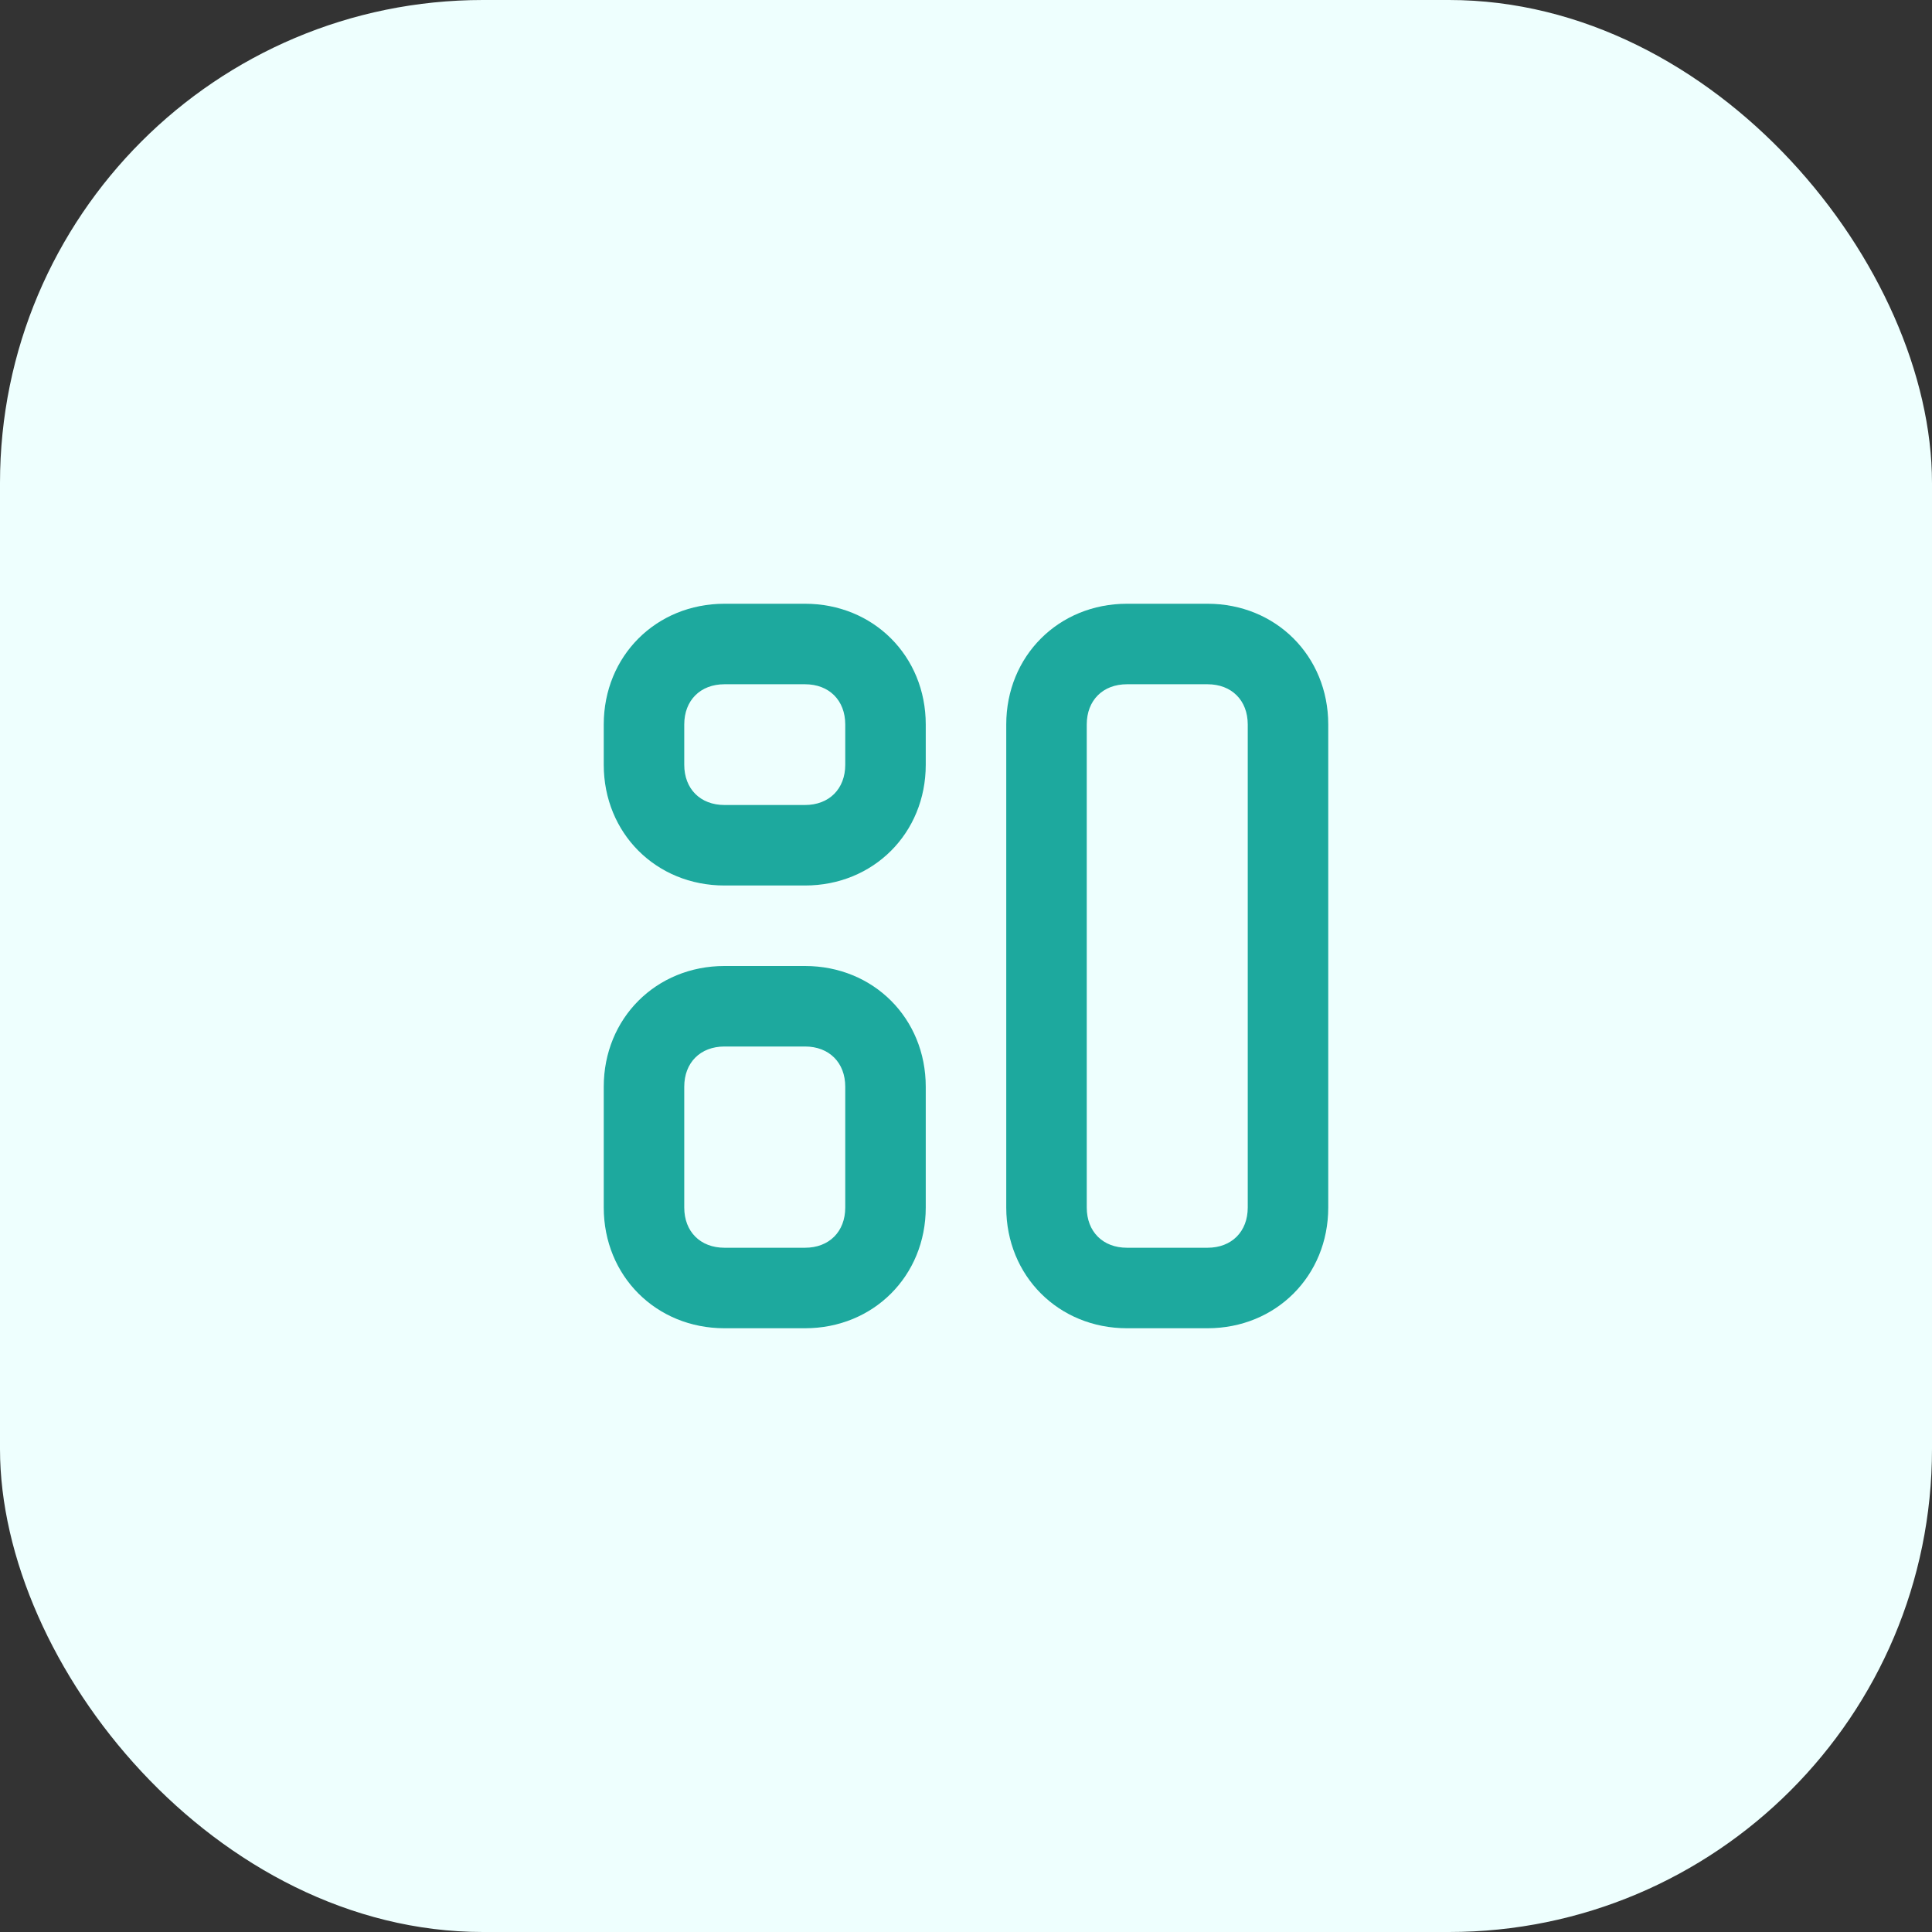 <svg width="48" height="48" viewBox="0 0 48 48" fill="none" xmlns="http://www.w3.org/2000/svg">
<rect x="0" y="0" width="48" height="48" fill="#333333" stroke="none"/>
<rect width="48" height="48" rx="12" fill="#EEFFFE"/>
<path d="M20 22H18C16.3 22 15 20.7 15 19V18C15 16.3 16.3 15 18 15H20C21.7 15 23 16.3 23 18V19C23 20.7 21.7 22 20 22ZM18 17C17.4 17 17 17.4 17 18V19C17 19.6 17.4 20 18 20H20C20.6 20 21 19.6 21 19V18C21 17.4 20.6 17 20 17H18Z" fill="#1DA99E"/>
<path d="M20 33H18C16.3 33 15 31.7 15 30V27C15 25.3 16.3 24 18 24H20C21.7 24 23 25.3 23 27V30C23 31.7 21.7 33 20 33ZM18 26C17.4 26 17 26.4 17 27V30C17 30.6 17.4 31 18 31H20C20.6 31 21 30.6 21 30V27C21 26.4 20.6 26 20 26H18Z" fill="#1DA99E"/>
<path d="M30 33H28C26.3 33 25 31.7 25 30V18C25 16.3 26.3 15 28 15H30C31.7 15 33 16.3 33 18V30C33 31.7 31.7 33 30 33ZM28 17C27.4 17 27 17.4 27 18V30C27 30.6 27.4 31 28 31H30C30.6 31 31 30.6 31 30V18C31 17.4 30.6 17 30 17H28Z" fill="#1DA99E"/>
</svg>
